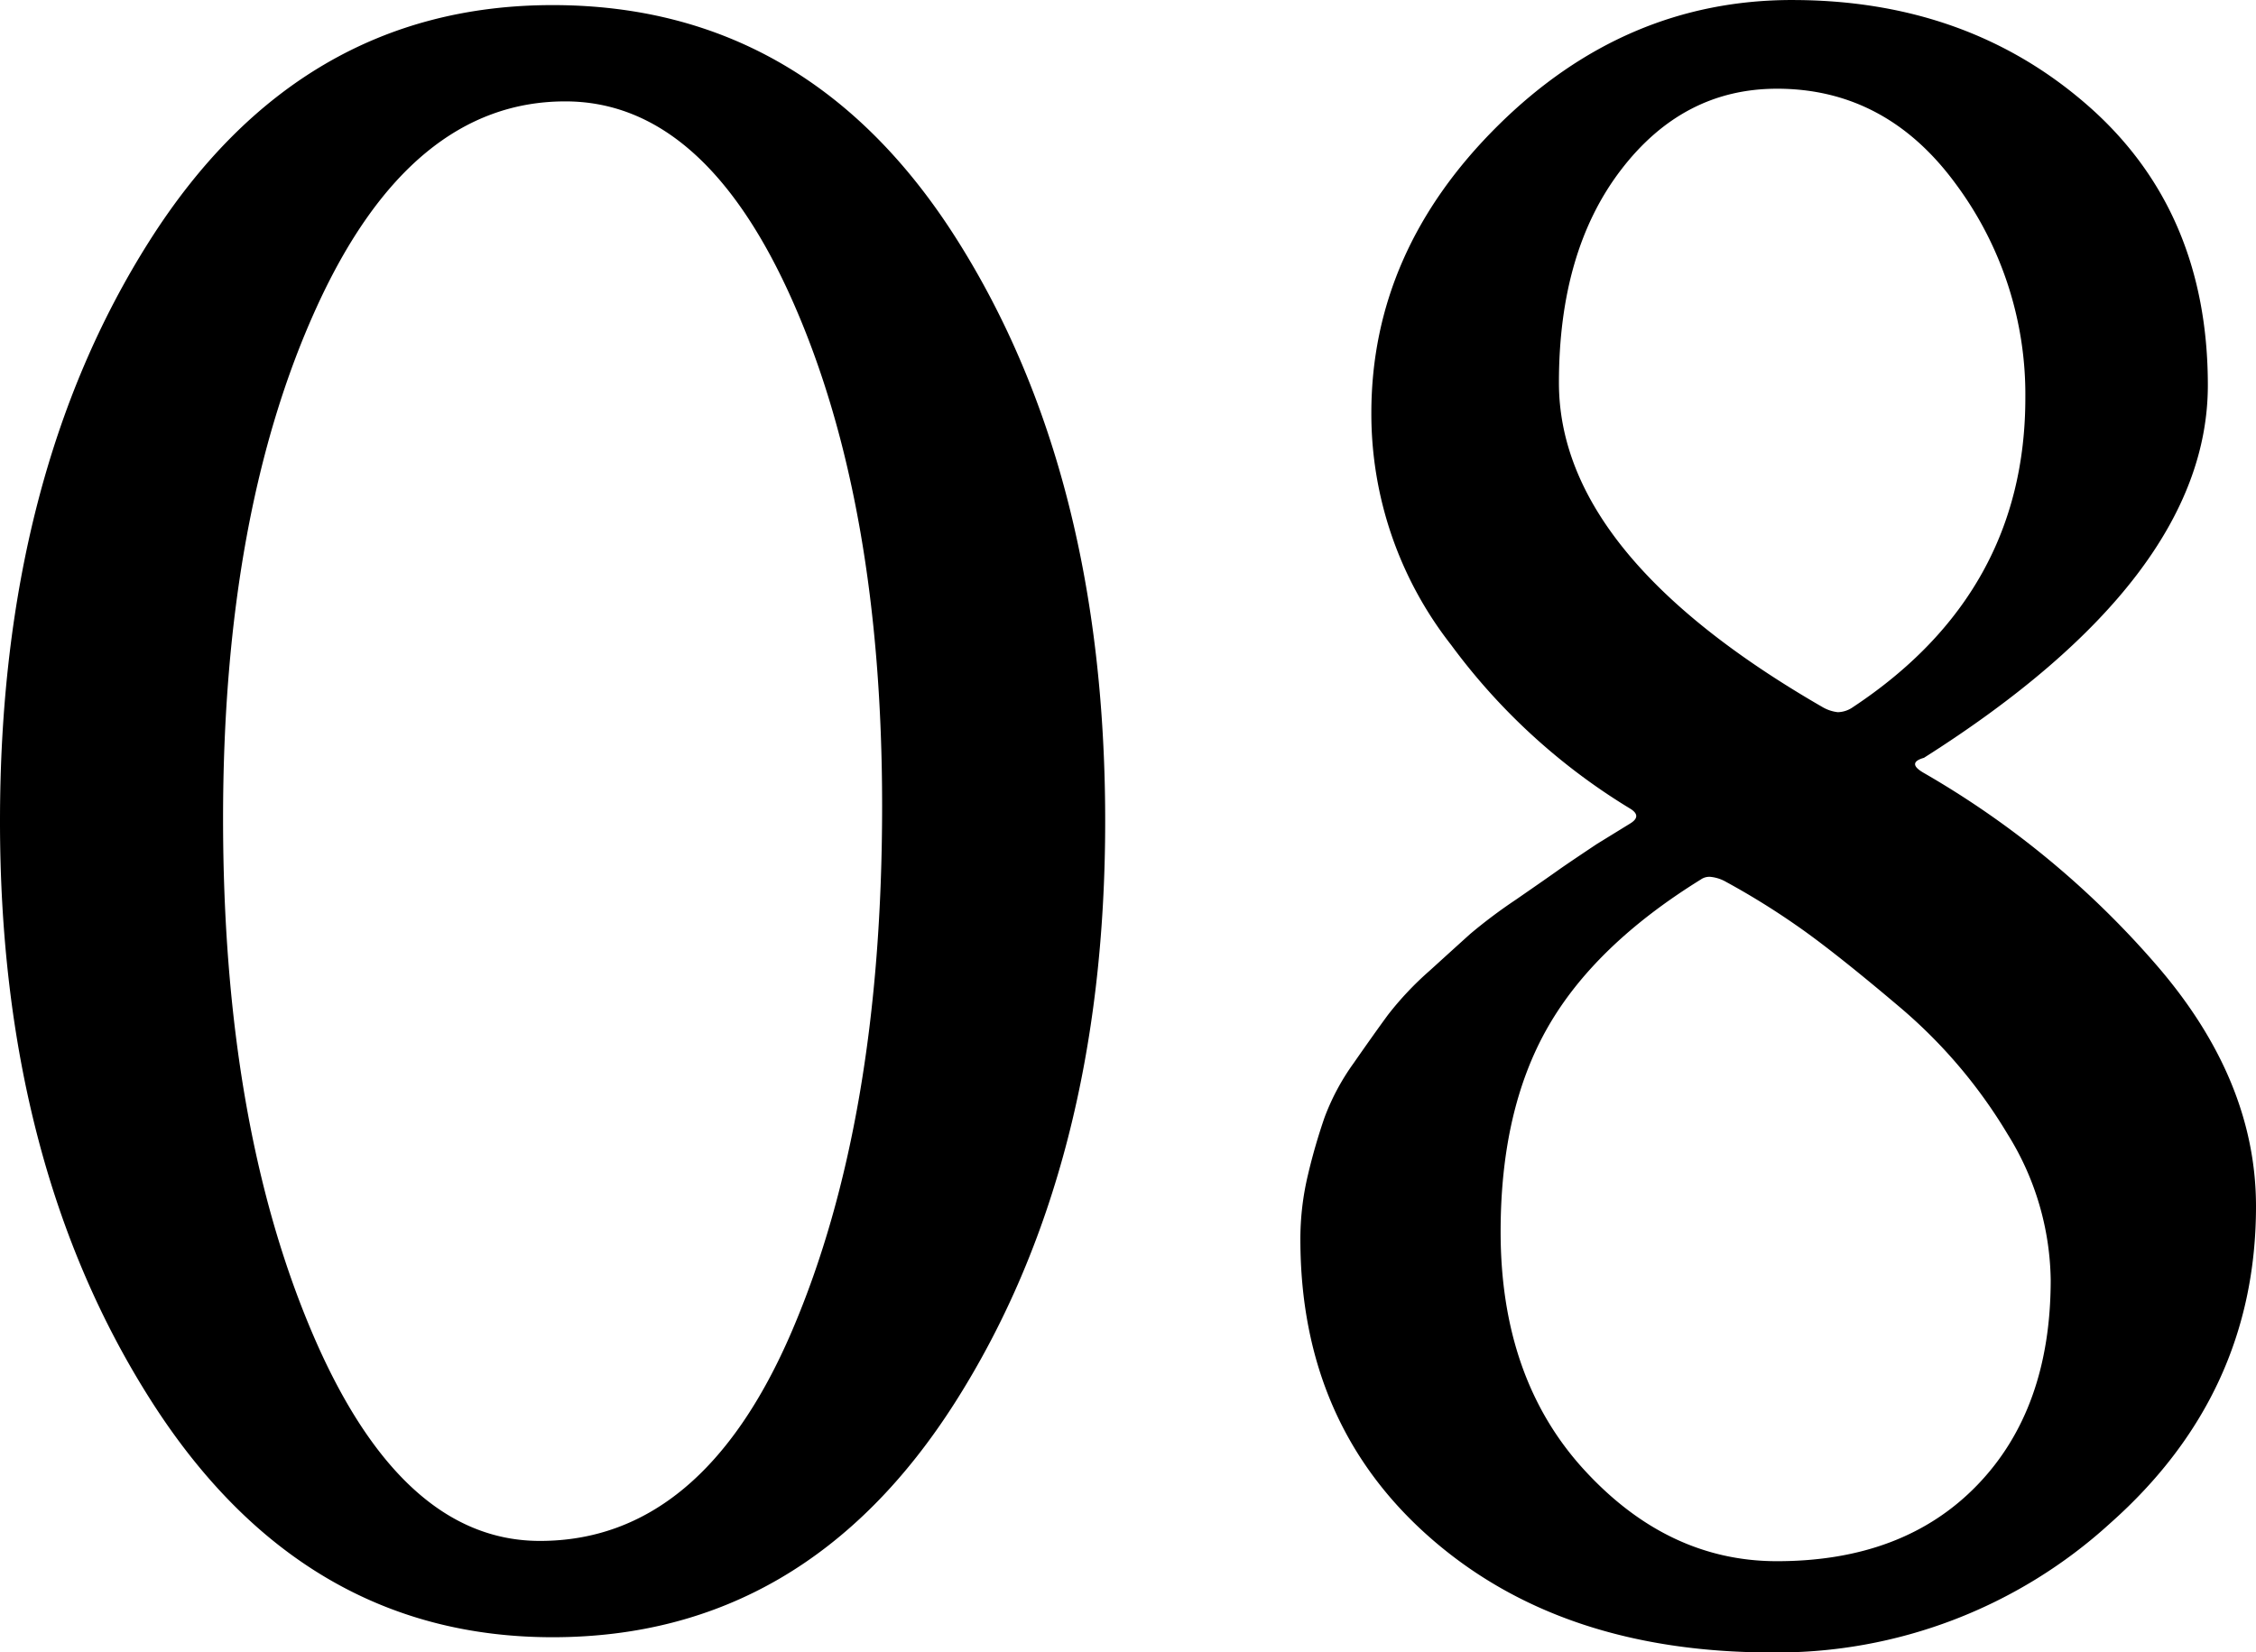 <svg xmlns="http://www.w3.org/2000/svg" width="166.875" height="122.25" viewBox="0 0 166.875 122.25">
  <path id="パス_49" data-name="パス 49" d="M21-60q0,22.5,6.563,37.969T44.438-6.562q12,0,18.656-15.562T69.75-60.937q0-22.312-6.562-37.219T46.313-113.062q-11.437,0-18.375,15.188T21-60Zm-16.5.188q0-25.5,11.063-42.937t29.813-17.437q18.938,0,29.906,17.344T86.25-59.812q0,25.5-11.062,42.938T45.375.563q-18.562,0-29.719-17.531T4.5-59.812ZM135.938-5.062q9.375,0,14.813-5.625t5.438-15.187A20.856,20.856,0,0,0,153-36.656a37.526,37.526,0,0,0-8.062-9.469q-4.875-4.125-7.594-6a55.514,55.514,0,0,0-5.156-3.187,2.878,2.878,0,0,0-1.125-.375,1.086,1.086,0,0,0-.75.188q-7.875,4.875-11.344,10.969T115.5-29.437q0,10.875,6.188,17.625T135.938-5.062Zm0-108.937q-6.937,0-11.531,6t-4.594,15.75q0,12.75,19.5,24a2.878,2.878,0,0,0,1.125.375,2.016,2.016,0,0,0,1.125-.375q12.75-8.437,12.75-22.875a26.13,26.13,0,0,0-5.156-15.844Q144-114,135.938-114Zm1.125-6.562q12.938,0,21.844,7.781t8.906,20.719q0,14.25-21,27.563-1.312.375,0,1.125a66.726,66.726,0,0,1,17.156,14.156q7.406,8.531,7.406,17.906,0,13.875-10.781,23.438a36.569,36.569,0,0,1-25.031,9.563Q120,1.688,110.344-6.75t-9.656-22.125a20.416,20.416,0,0,1,.563-4.781,43.718,43.718,0,0,1,1.219-4.219,17.085,17.085,0,0,1,2.156-4.031q1.5-2.156,2.531-3.562a23.452,23.452,0,0,1,3.094-3.281q2.063-1.875,3-2.719A37.964,37.964,0,0,1,116.625-54q2.438-1.687,3.094-2.156t2.906-1.969l2.438-1.5q.938-.562,0-1.125a46.124,46.124,0,0,1-13.219-12.094A27.73,27.73,0,0,1,105.938-90q0-12,9.375-21.281T137.063-120.562Z" transform="translate(-4.5 120.563)"/>
</svg>
